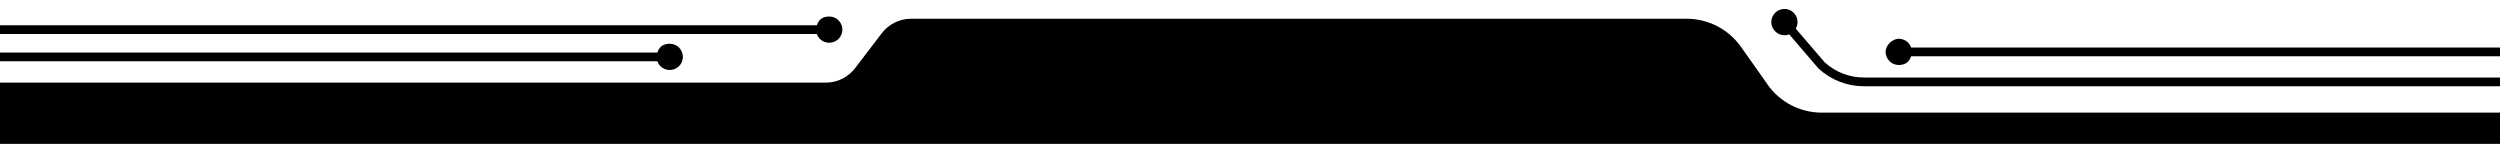 <?xml version="1.0" encoding="UTF-8"?>
<svg id="Capa_1" xmlns="http://www.w3.org/2000/svg" version="1.1" viewBox="0 0 2000 115">
  <!-- Generator: Adobe Illustrator 29.3.1, SVG Export Plug-In . SVG Version: 2.1.0 Build 151)  -->
  <path d="M1414,67.5l-21.2-30c-10-14.1-26.2-22.5-43.4-22.5h-620.6c-9.2,0-17.8,4.3-23.4,11.6l-21.3,27.9c-5.6,7.3-14.2,11.6-23.4,11.6H0v49h2000v-25h-542.6c-17.3,0-33.5-8.4-43.4-22.5Z"/>
  <path d="M663.4,34.2c5.8,0,10.5-4.7,10.5-10.5s-4.7-10.5-10.5-10.5-8.5,2.9-9.9,7H0v7h653.5c1.4,4.1,5.3,7,9.9,7Z"/>
  <path d="M1528.9,38c-1.4-4.1-5.3-7-9.9-7s-10.5,4.7-10.5,10.5,4.7,10.5,10.5,10.5,8.5-2.9,9.9-7h471.1v-7h-471.1Z"/>
  <path d="M535.8,56c5.8,0,10.5-4.7,10.5-10.5s-4.7-10.5-10.5-10.5-8.5,2.9-9.9,7H0v7h525.9c1.4,4.1,5.3,7,9.9,7Z"/>
  <path d="M1459.7,49.8l-23.1-26.9c2.2-3.8,1.9-8.6-1.1-12.1-3.8-4.4-10.4-4.9-14.8-1.1-4.4,3.8-4.9,10.4-1.1,14.8,3,3.5,7.7,4.5,11.8,3l23.2,27.1.3.3c9.9,9.1,22.8,14.1,36.2,14.1h509v-7h-509c-11.6,0-22.7-4.3-31.3-12.1Z"/>
</svg>